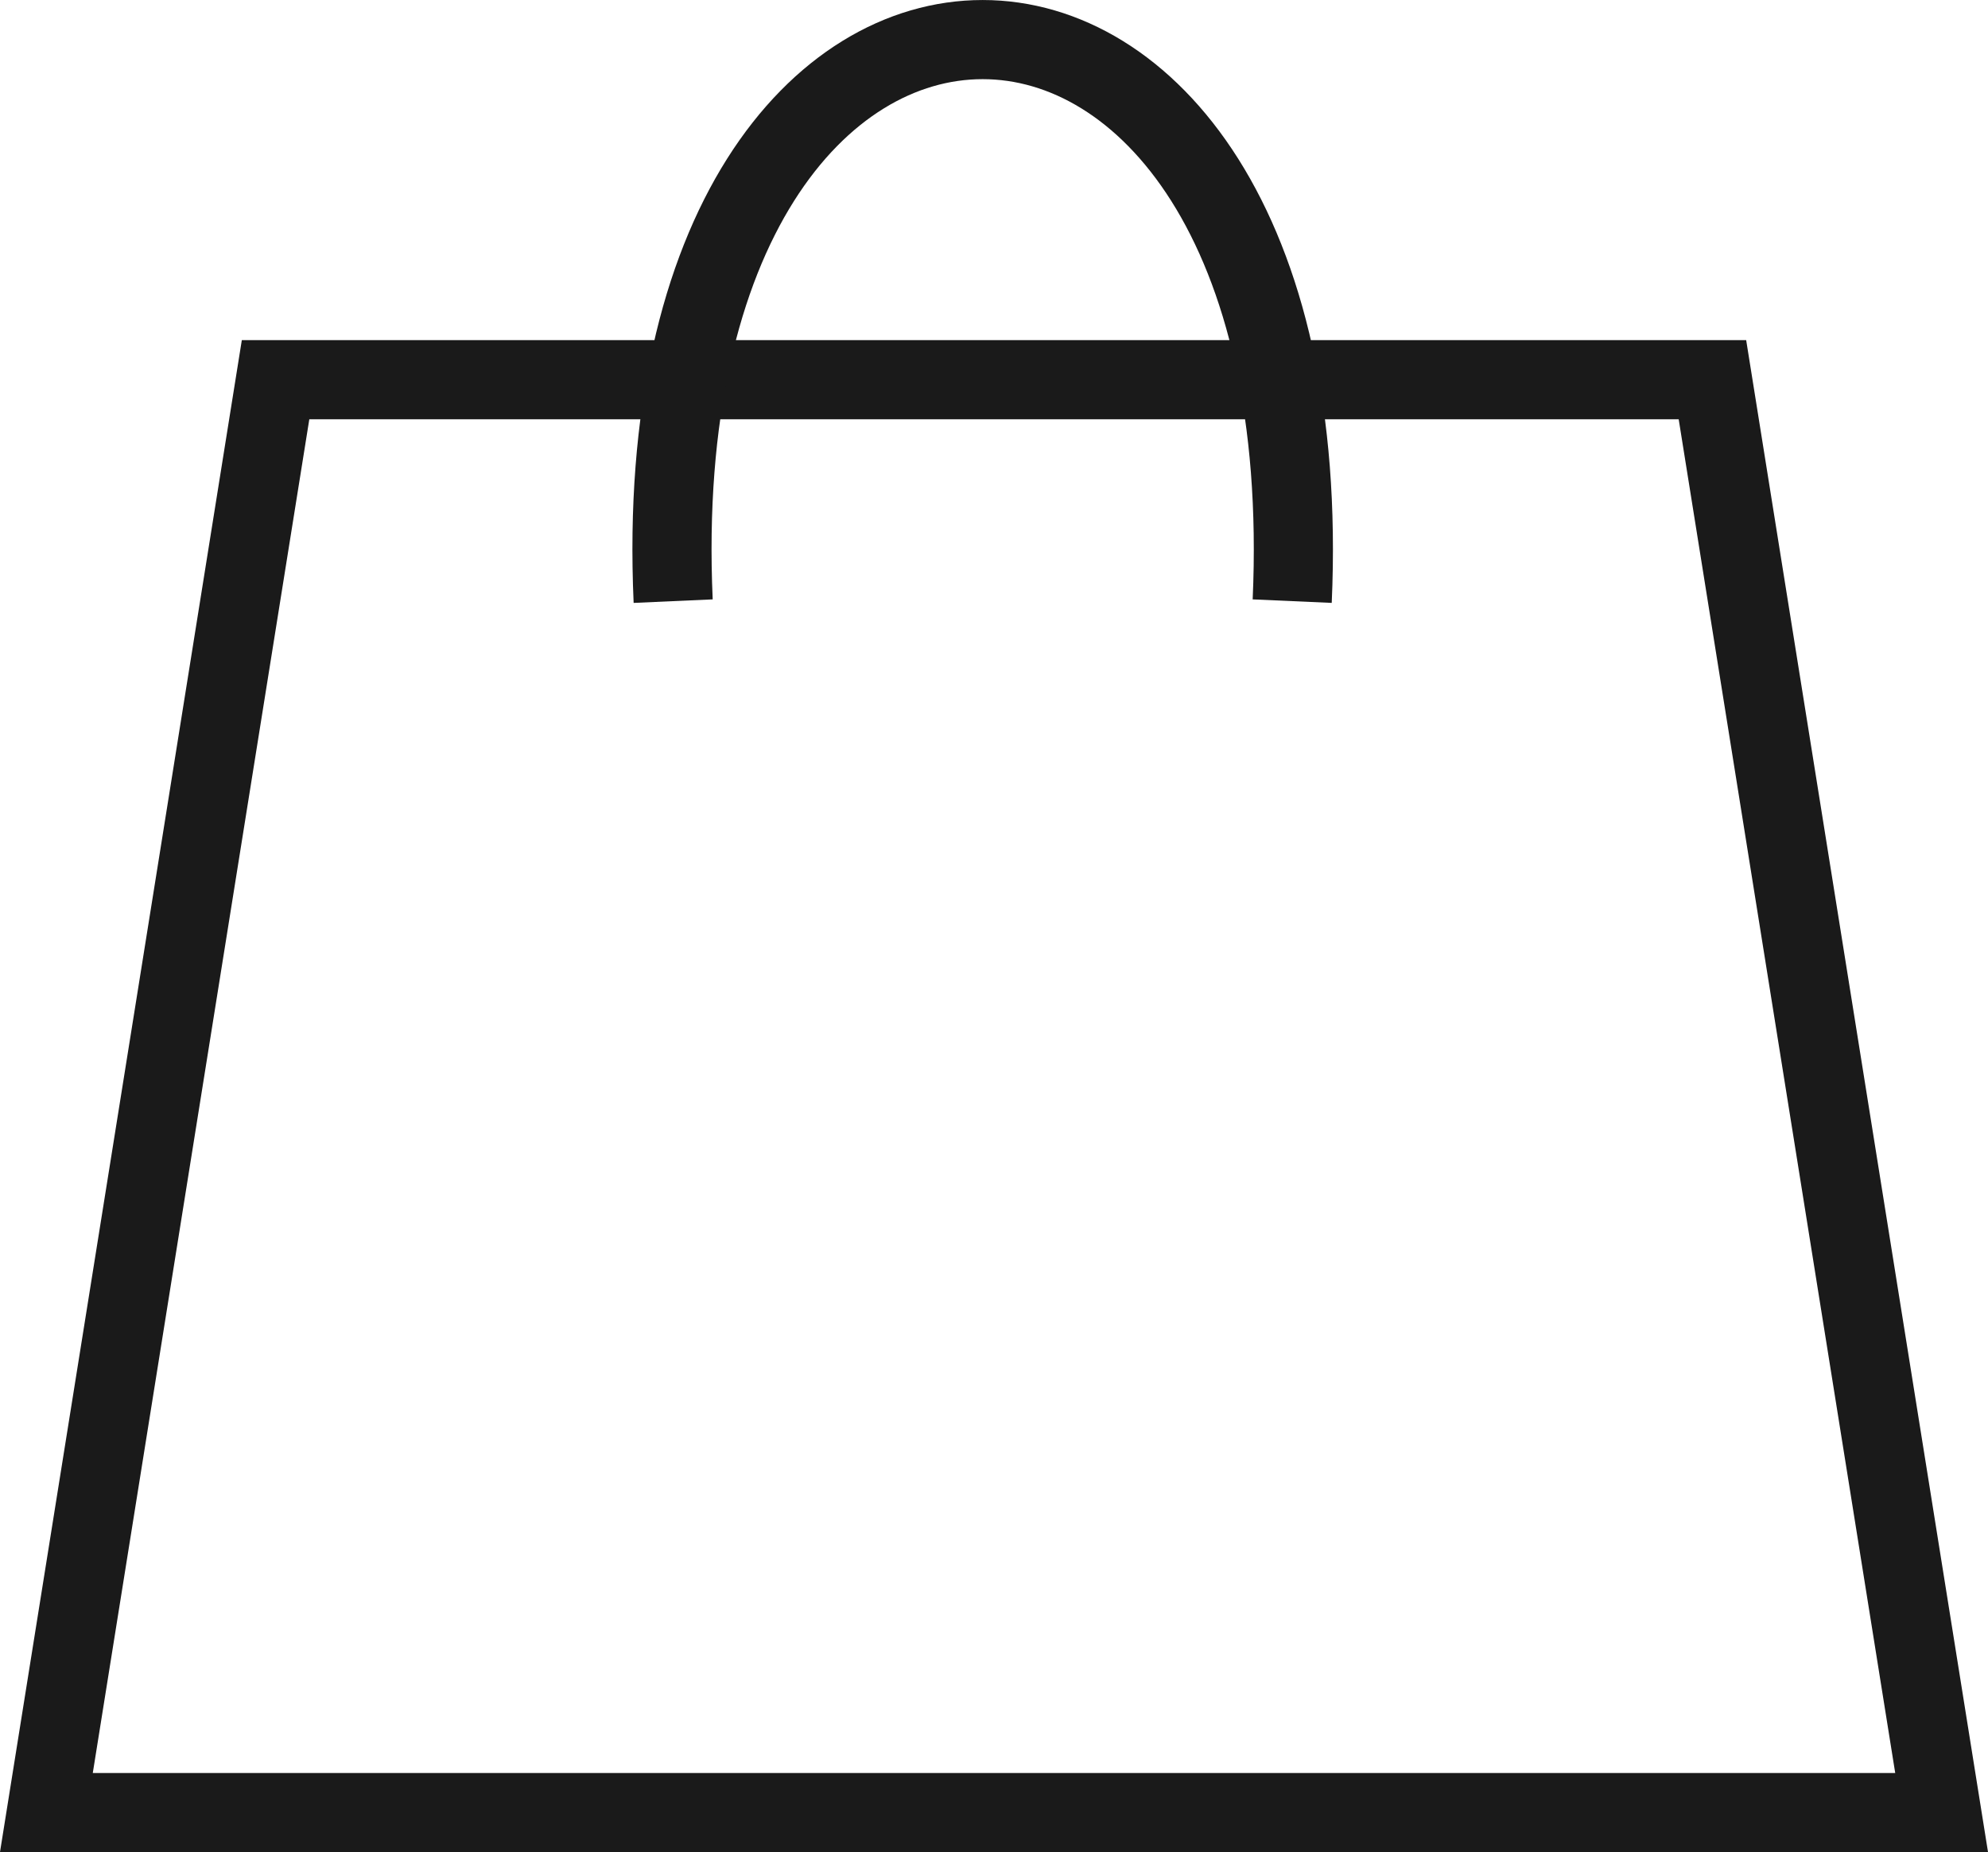 <?xml version="1.0" encoding="UTF-8"?>
<svg id="_レイヤー_1" data-name="レイヤー 1" xmlns="http://www.w3.org/2000/svg" width="125.6" height="117.02" viewBox="0 0 125.6 117.02">
  <defs>
    <style>
      .cls-1 {
        fill: none;
        stroke: #1a1a1a;
        stroke-miterlimit: 10;
        stroke-width: 5px;
      }
    </style>
  </defs>
  <polygon class="cls-1" points="62.8 114.52 2.93 114.52 17.41 23.99 62.8 23.99 108.19 23.99 122.67 114.52 62.8 114.52"/>
  <path class="cls-1" d="m81.64,37.98c2.1-47.31-41.22-47.3-39.11,0"/>
</svg>